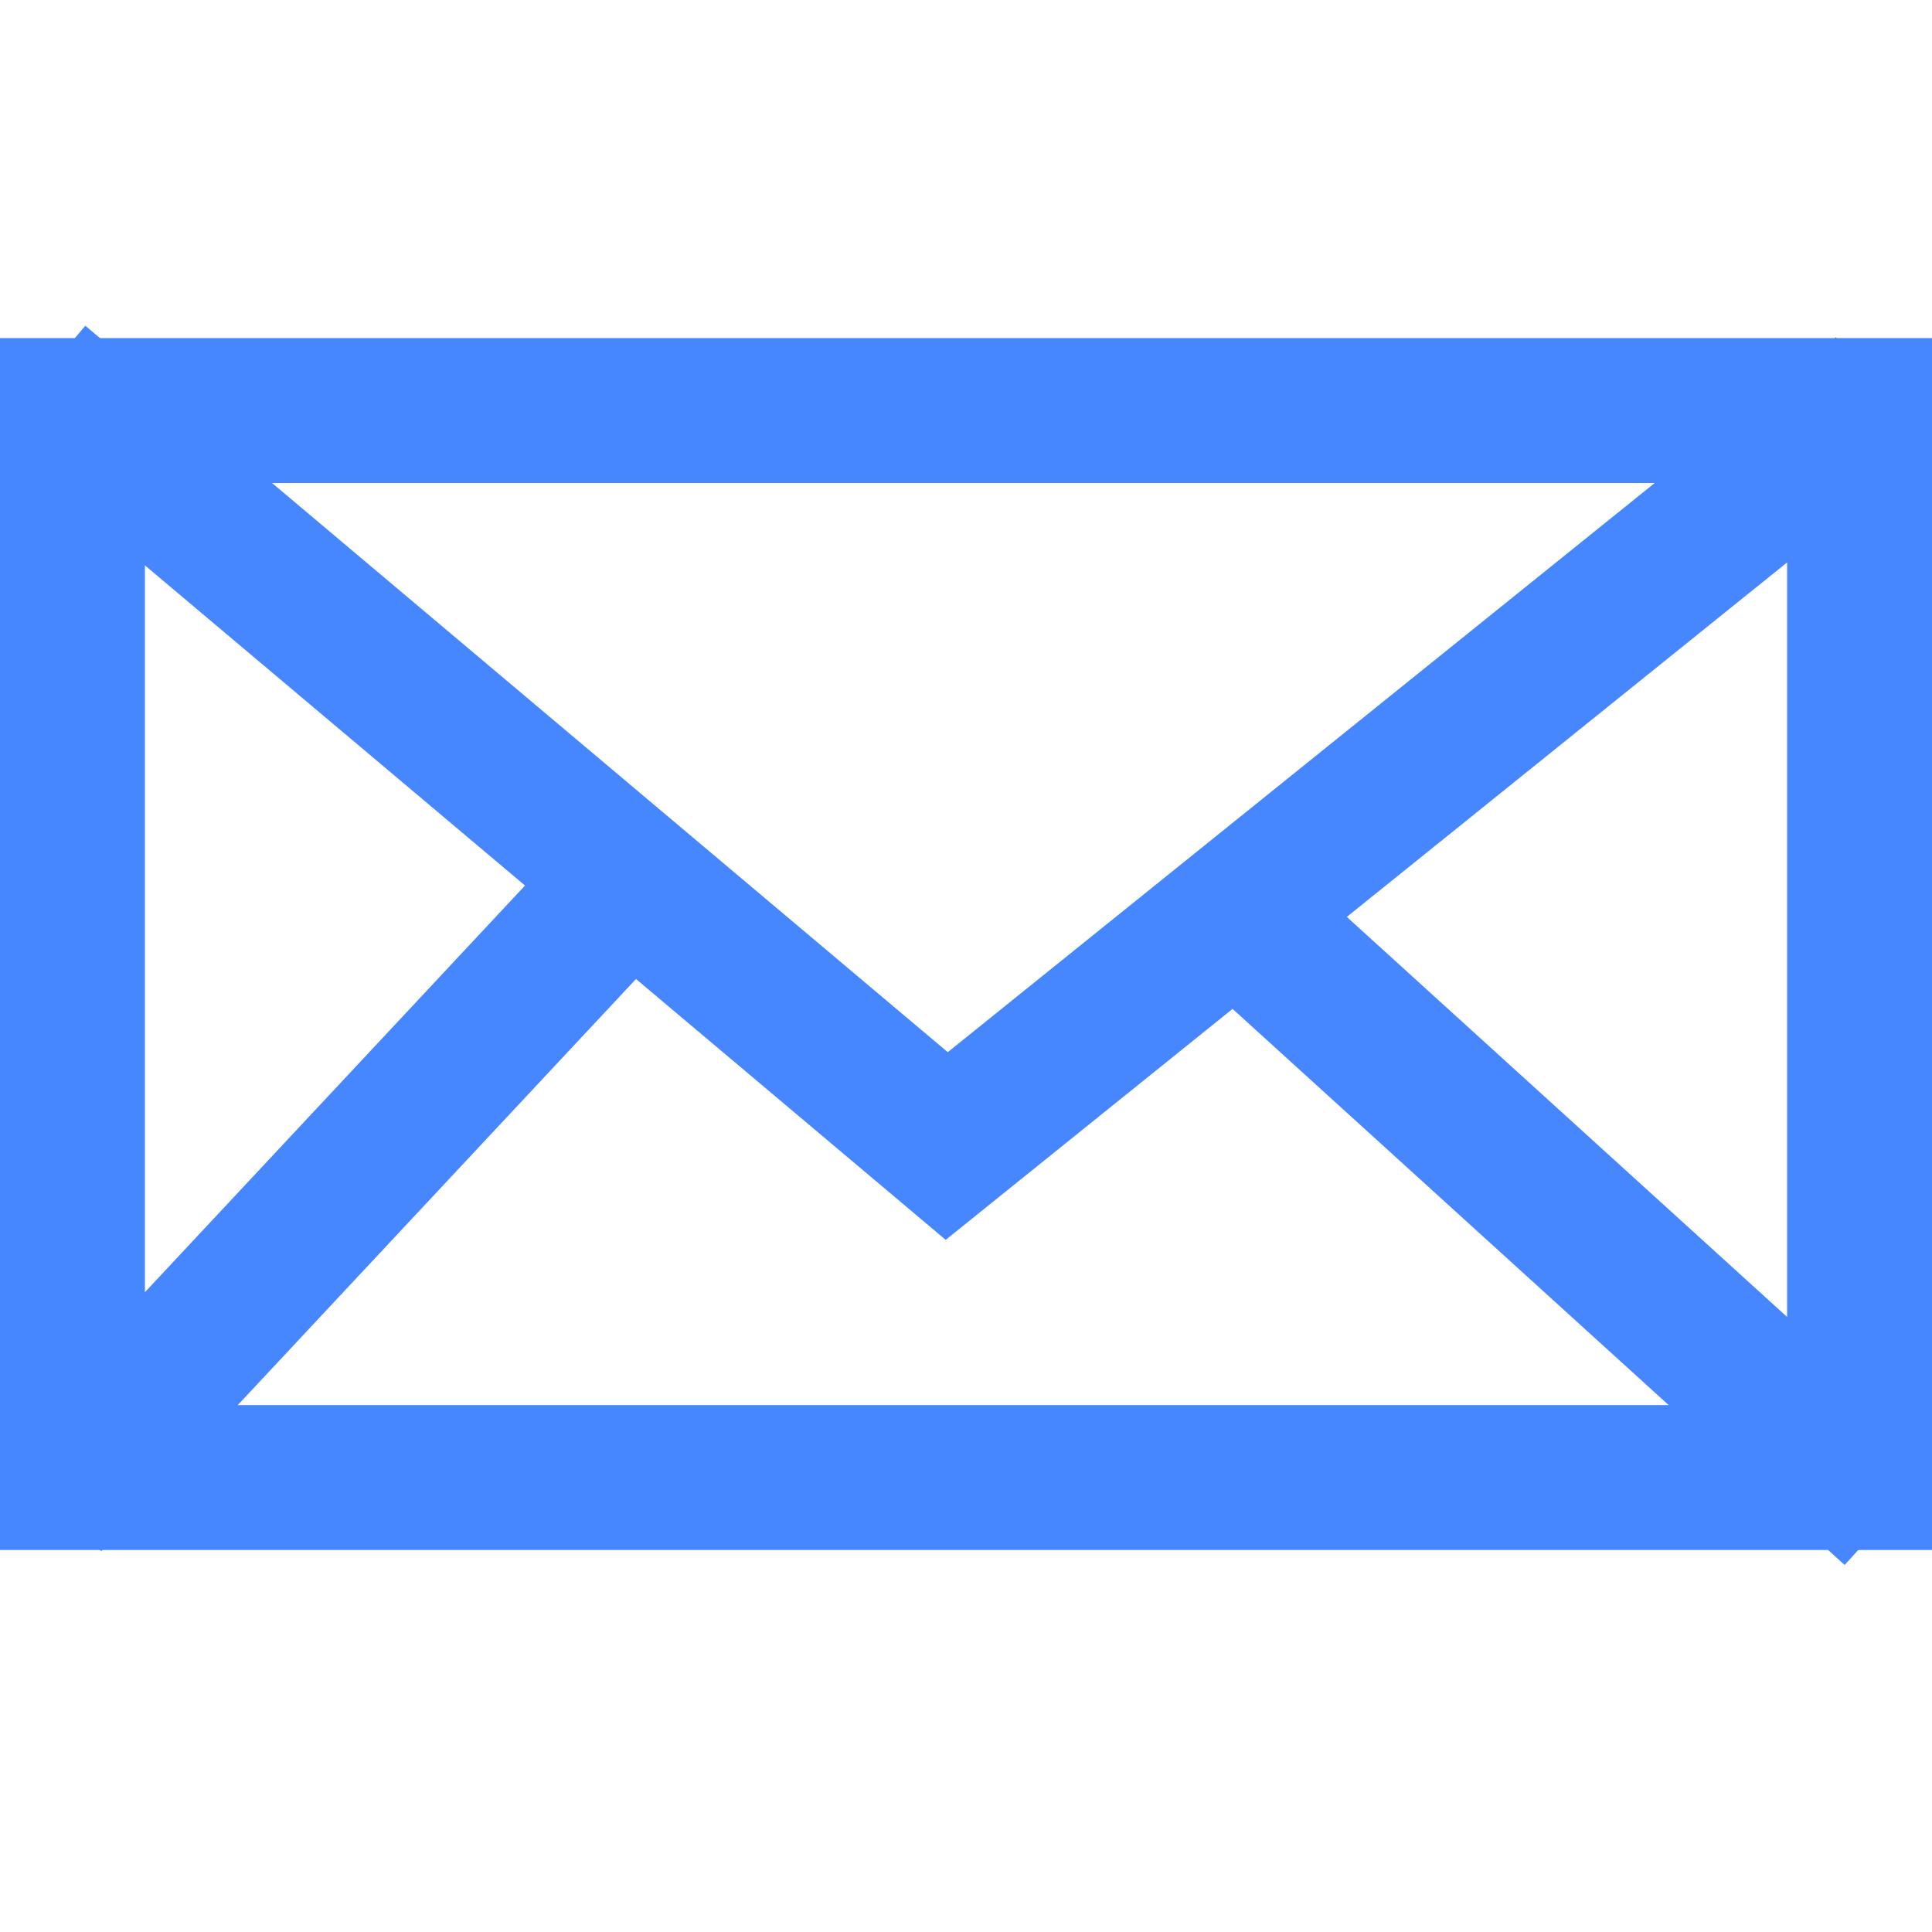 <?xml version="1.0" encoding="UTF-8"?>
<svg xmlns="http://www.w3.org/2000/svg" width="40" height="40" viewBox="0 0 40 40" fill="none">
  <g clip-path="url(#clip0_1801_18840)">
    <rect x="1.5" y="8.5" width="37" height="22.091" stroke="#4687FF" stroke-width="3"></rect>
    <path d="M0.8 7.891L19.601 23.727L38.949 8.15" stroke="#4687FF" stroke-width="3"></path>
    <path d="M1 31.091L12.484 18.804" stroke="#4687FF" stroke-width="3"></path>
    <path d="M39.2 31.291L25.939 19.243" stroke="#4687FF" stroke-width="3"></path>
  </g>
  <defs>
    <clipPath id="clip0_1801_18840">
      <rect width="40" height="40" fill="white"></rect>
    </clipPath>
  </defs>
</svg>
